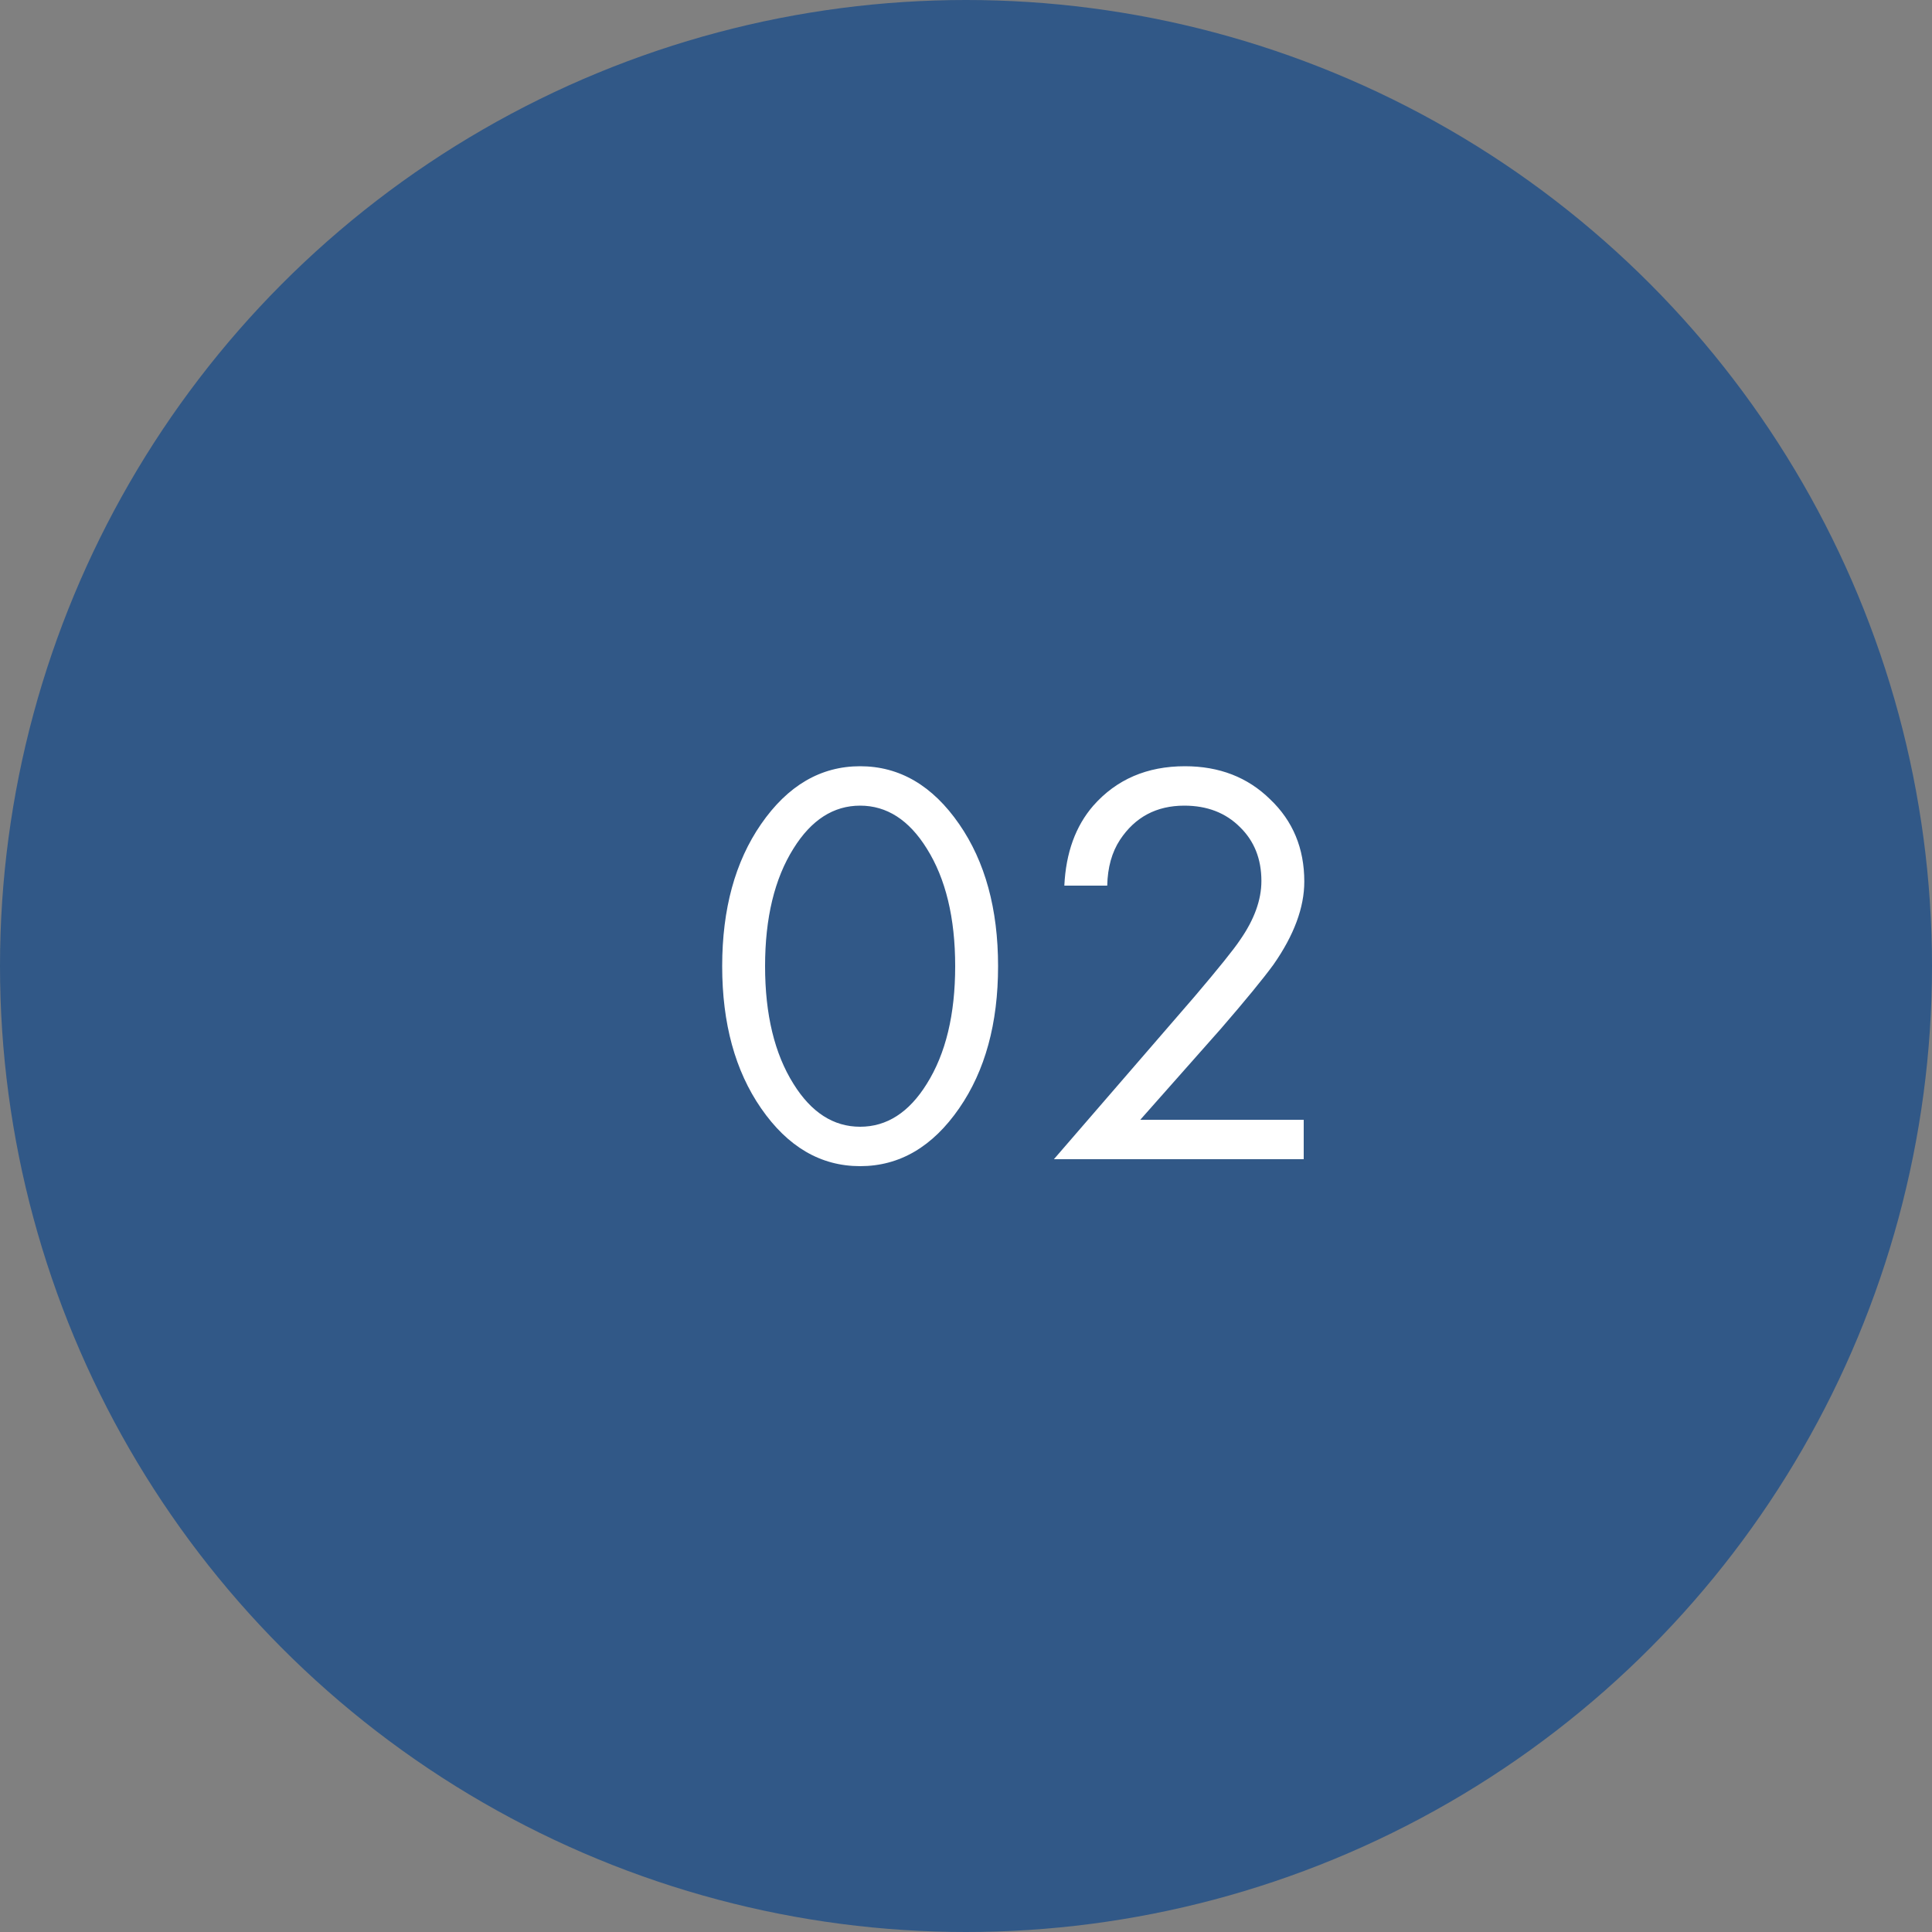 <?xml version="1.0" encoding="UTF-8"?> <svg xmlns="http://www.w3.org/2000/svg" width="50" height="50" viewBox="0 0 50 50" fill="none"><rect x="0" y="0" width="50" height="50" fill="#808080" stroke="none"/> <circle cx="25" cy="25" r="25" fill="#315887"></circle> <path d="M24.825 28.68C24.135 29.68 23.28 30.18 22.26 30.18C21.24 30.18 20.385 29.68 19.695 28.68C19.025 27.71 18.69 26.485 18.69 25.005C18.69 23.525 19.025 22.3 19.695 21.33C20.385 20.33 21.24 19.83 22.26 19.83C23.28 19.83 24.135 20.33 24.825 21.33C25.495 22.3 25.83 23.525 25.83 25.005C25.83 26.485 25.495 27.71 24.825 28.68ZM23.985 21.96C23.525 21.22 22.95 20.85 22.26 20.85C21.57 20.85 20.995 21.22 20.535 21.96C20.045 22.74 19.8 23.755 19.8 25.005C19.8 26.255 20.045 27.27 20.535 28.05C20.995 28.79 21.57 29.16 22.26 29.16C22.95 29.16 23.525 28.79 23.985 28.05C24.475 27.27 24.72 26.255 24.72 25.005C24.72 23.755 24.475 22.74 23.985 21.96ZM33.74 30H27.275L30.92 25.785C31.54 25.055 31.93 24.57 32.09 24.33C32.46 23.8 32.645 23.29 32.645 22.8C32.645 22.23 32.46 21.765 32.09 21.405C31.72 21.035 31.24 20.85 30.65 20.85C29.93 20.85 29.375 21.145 28.985 21.735C28.775 22.055 28.665 22.45 28.655 22.92H27.545C27.585 22.07 27.835 21.38 28.295 20.85C28.895 20.17 29.685 19.83 30.665 19.83C31.555 19.83 32.29 20.115 32.87 20.685C33.46 21.245 33.755 21.955 33.755 22.815C33.755 23.485 33.49 24.2 32.96 24.96C32.69 25.33 32.235 25.885 31.595 26.625L29.51 28.98H33.74V30Z" fill="white"></path> </svg> 